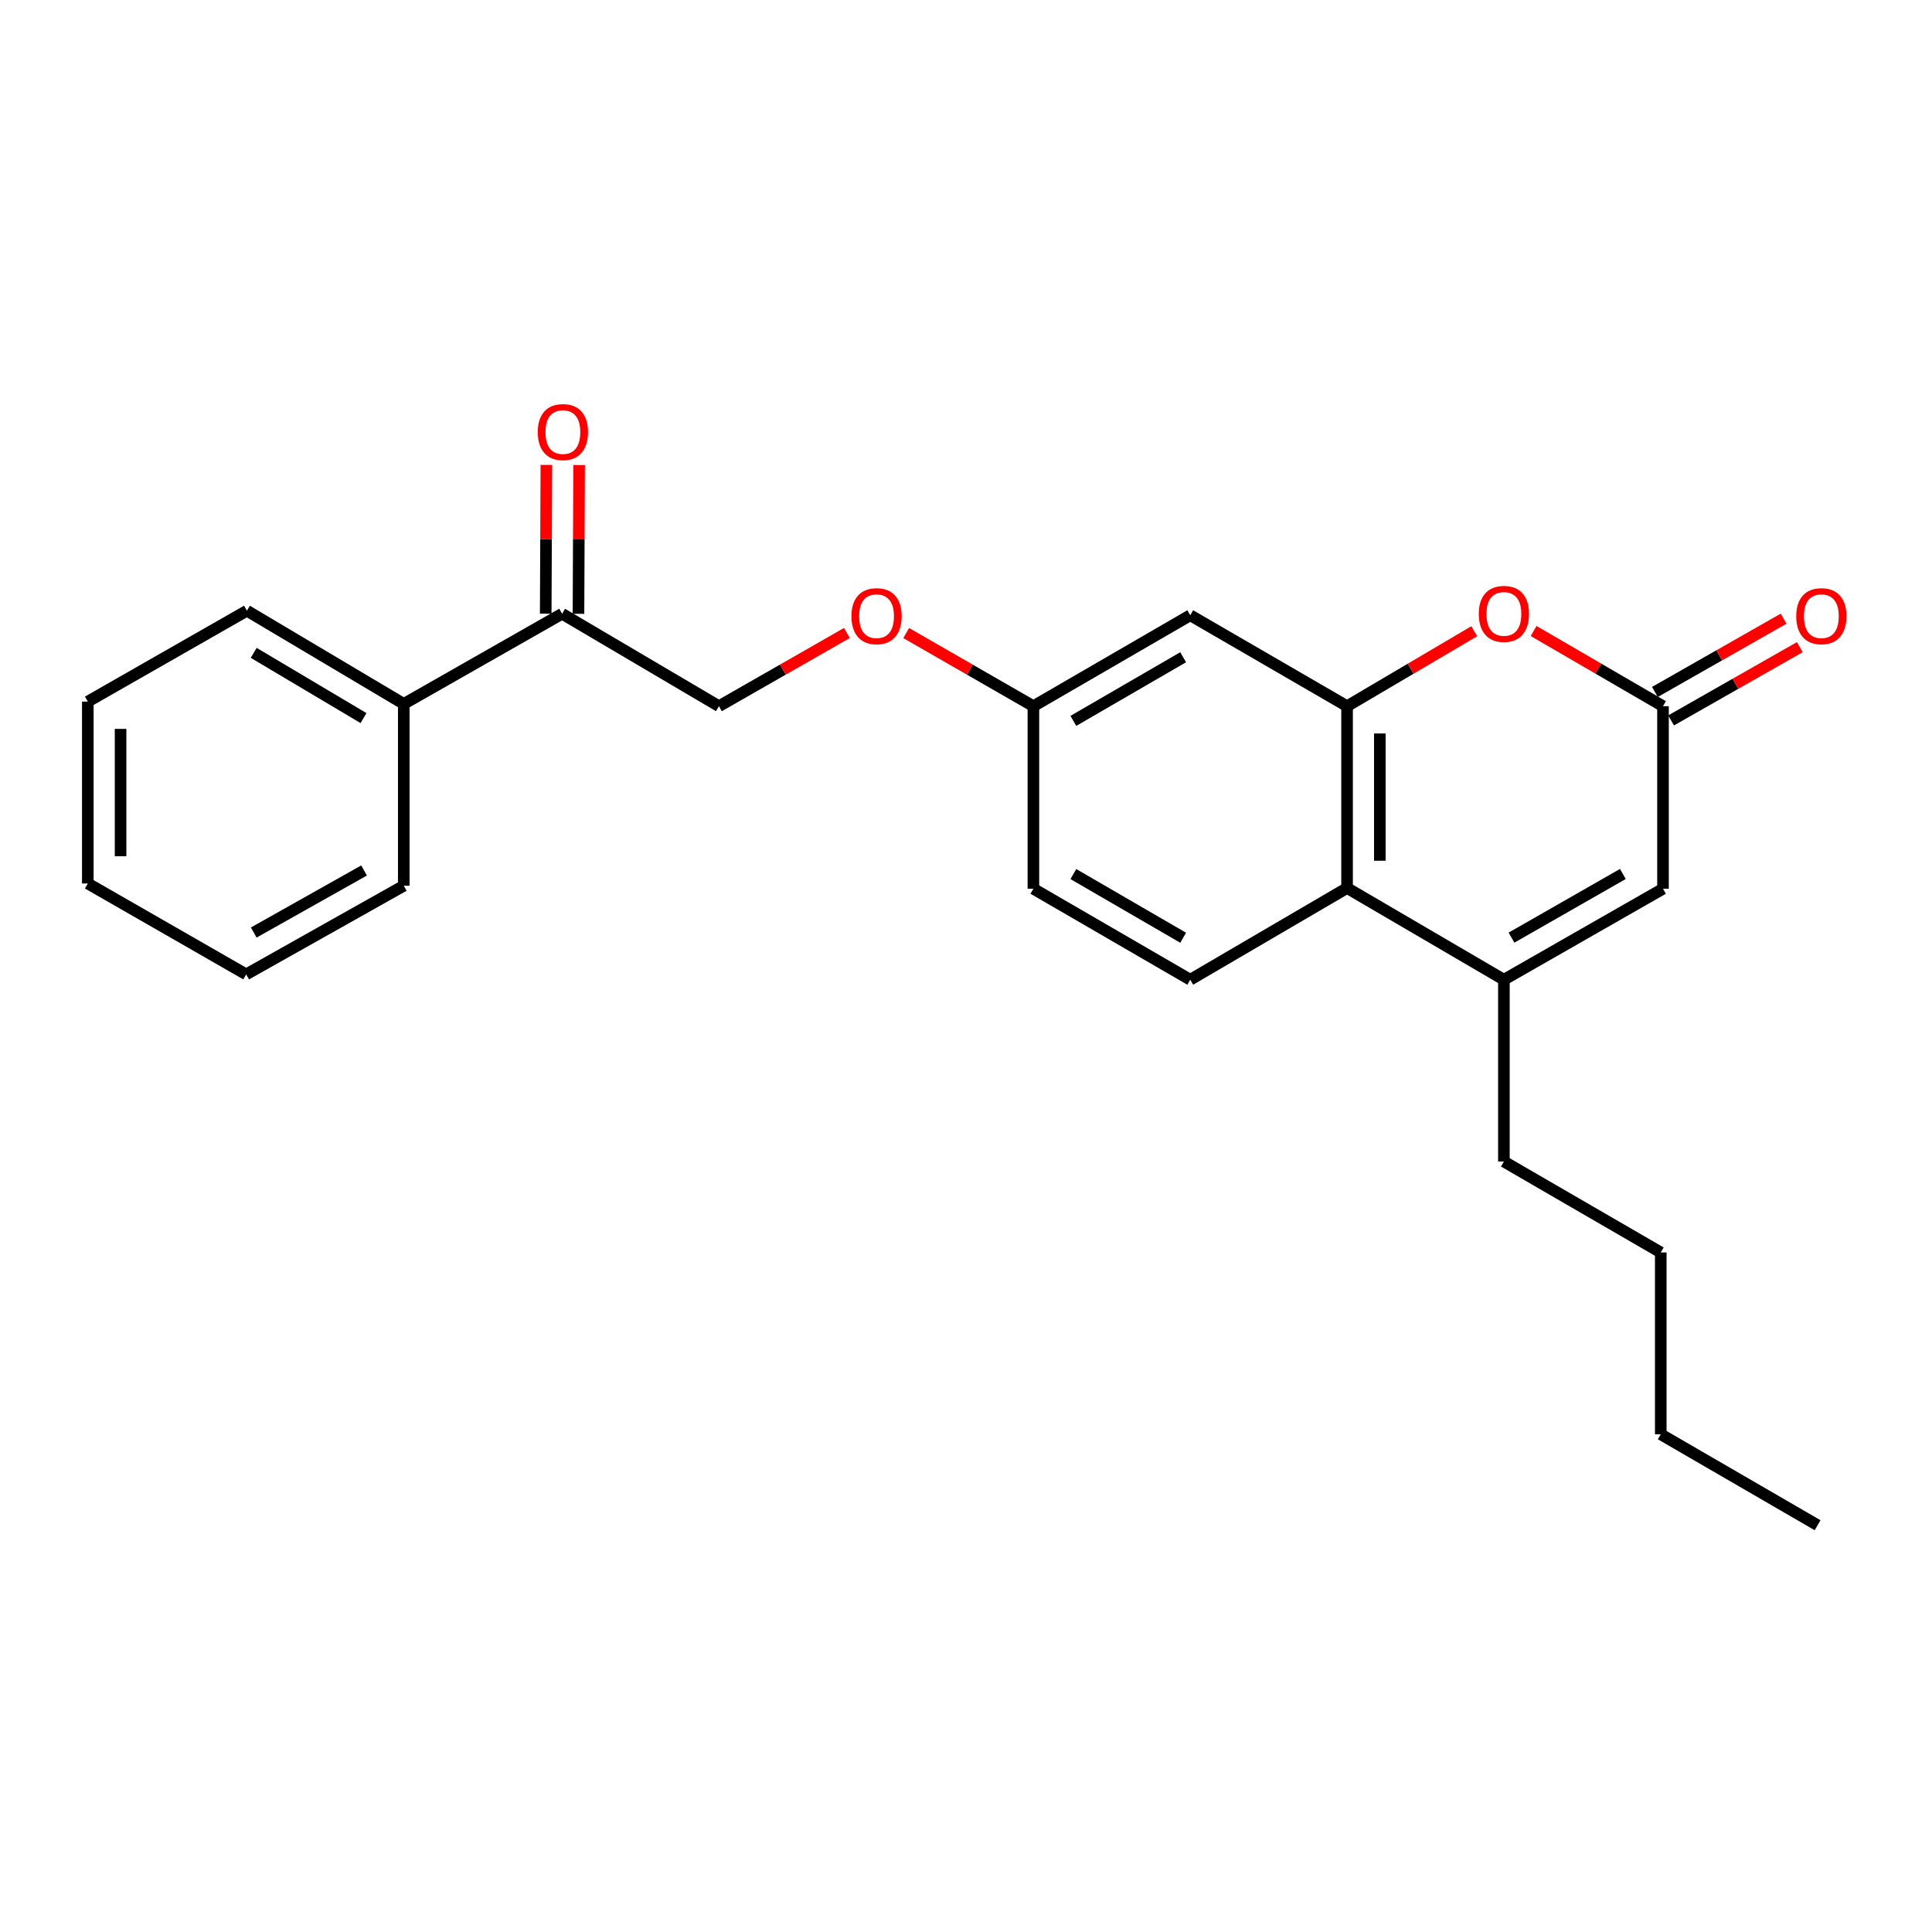 <?xml version='1.0' encoding='iso-8859-1'?>
<svg version='1.1' baseProfile='full'
              xmlns='http://www.w3.org/2000/svg'
                      xmlns:rdkit='http://www.rdkit.org/xml'
                      xmlns:xlink='http://www.w3.org/1999/xlink'
                  xml:space='preserve'
width='1000px' height='1000px' viewBox='0 0 1000 1000'>
<!-- END OF HEADER -->
<rect style='opacity:1.0;fill:#FFFFFF;stroke:none' width='1000' height='1000' x='0' y='0'> </rect>
<path class='bond-1' d='M 697.241,365.524 L 730.15,346.126' style='fill:none;fill-rule:evenodd;stroke:#000000;stroke-width:6px;stroke-linecap:butt;stroke-linejoin:miter;stroke-opacity:1' />
<path class='bond-1' d='M 730.15,346.126 L 763.059,326.727' style='fill:none;fill-rule:evenodd;stroke:#FF0000;stroke-width:6px;stroke-linecap:butt;stroke-linejoin:miter;stroke-opacity:1' />
<path class='bond-3' d='M 697.241,365.524 L 697.241,459.63' style='fill:none;fill-rule:evenodd;stroke:#000000;stroke-width:6px;stroke-linecap:butt;stroke-linejoin:miter;stroke-opacity:1' />
<path class='bond-3' d='M 714.196,379.64 L 714.196,445.514' style='fill:none;fill-rule:evenodd;stroke:#000000;stroke-width:6px;stroke-linecap:butt;stroke-linejoin:miter;stroke-opacity:1' />
<path class='bond-5' d='M 697.241,365.524 L 616.068,318.457' style='fill:none;fill-rule:evenodd;stroke:#000000;stroke-width:6px;stroke-linecap:butt;stroke-linejoin:miter;stroke-opacity:1' />
<path class='bond-0' d='M 778.414,507.101 L 697.241,459.63' style='fill:none;fill-rule:evenodd;stroke:#000000;stroke-width:6px;stroke-linecap:butt;stroke-linejoin:miter;stroke-opacity:1' />
<path class='bond-4' d='M 778.414,507.101 L 860.765,460.016' style='fill:none;fill-rule:evenodd;stroke:#000000;stroke-width:6px;stroke-linecap:butt;stroke-linejoin:miter;stroke-opacity:1' />
<path class='bond-4' d='M 782.352,485.32 L 839.997,452.36' style='fill:none;fill-rule:evenodd;stroke:#000000;stroke-width:6px;stroke-linecap:butt;stroke-linejoin:miter;stroke-opacity:1' />
<path class='bond-15' d='M 778.414,507.101 L 778.414,601.216' style='fill:none;fill-rule:evenodd;stroke:#000000;stroke-width:6px;stroke-linecap:butt;stroke-linejoin:miter;stroke-opacity:1' />
<path class='bond-2' d='M 793.795,326.612 L 827.28,346.068' style='fill:none;fill-rule:evenodd;stroke:#FF0000;stroke-width:6px;stroke-linecap:butt;stroke-linejoin:miter;stroke-opacity:1' />
<path class='bond-2' d='M 827.28,346.068 L 860.765,365.524' style='fill:none;fill-rule:evenodd;stroke:#000000;stroke-width:6px;stroke-linecap:butt;stroke-linejoin:miter;stroke-opacity:1' />
<path class='bond-8' d='M 864.96,372.891 L 898.263,353.928' style='fill:none;fill-rule:evenodd;stroke:#000000;stroke-width:6px;stroke-linecap:butt;stroke-linejoin:miter;stroke-opacity:1' />
<path class='bond-8' d='M 898.263,353.928 L 931.566,334.964' style='fill:none;fill-rule:evenodd;stroke:#FF0000;stroke-width:6px;stroke-linecap:butt;stroke-linejoin:miter;stroke-opacity:1' />
<path class='bond-8' d='M 856.57,358.158 L 889.873,339.194' style='fill:none;fill-rule:evenodd;stroke:#000000;stroke-width:6px;stroke-linecap:butt;stroke-linejoin:miter;stroke-opacity:1' />
<path class='bond-8' d='M 889.873,339.194 L 923.177,320.231' style='fill:none;fill-rule:evenodd;stroke:#FF0000;stroke-width:6px;stroke-linecap:butt;stroke-linejoin:miter;stroke-opacity:1' />
<path class='bond-25' d='M 860.765,365.524 L 860.765,460.016' style='fill:none;fill-rule:evenodd;stroke:#000000;stroke-width:6px;stroke-linecap:butt;stroke-linejoin:miter;stroke-opacity:1' />
<path class='bond-6' d='M 697.241,459.63 L 616.068,507.101' style='fill:none;fill-rule:evenodd;stroke:#000000;stroke-width:6px;stroke-linecap:butt;stroke-linejoin:miter;stroke-opacity:1' />
<path class='bond-11' d='M 616.068,318.457 L 534.886,365.524' style='fill:none;fill-rule:evenodd;stroke:#000000;stroke-width:6px;stroke-linecap:butt;stroke-linejoin:miter;stroke-opacity:1' />
<path class='bond-11' d='M 612.395,340.185 L 555.567,373.132' style='fill:none;fill-rule:evenodd;stroke:#000000;stroke-width:6px;stroke-linecap:butt;stroke-linejoin:miter;stroke-opacity:1' />
<path class='bond-24' d='M 616.068,507.101 L 534.886,460.016' style='fill:none;fill-rule:evenodd;stroke:#000000;stroke-width:6px;stroke-linecap:butt;stroke-linejoin:miter;stroke-opacity:1' />
<path class='bond-24' d='M 612.397,485.373 L 555.569,452.413' style='fill:none;fill-rule:evenodd;stroke:#000000;stroke-width:6px;stroke-linecap:butt;stroke-linejoin:miter;stroke-opacity:1' />
<path class='bond-7' d='M 290.942,317.675 L 372.116,365.524' style='fill:none;fill-rule:evenodd;stroke:#000000;stroke-width:6px;stroke-linecap:butt;stroke-linejoin:miter;stroke-opacity:1' />
<path class='bond-10' d='M 299.42,317.712 L 299.585,279.211' style='fill:none;fill-rule:evenodd;stroke:#000000;stroke-width:6px;stroke-linecap:butt;stroke-linejoin:miter;stroke-opacity:1' />
<path class='bond-10' d='M 299.585,279.211 L 299.751,240.71' style='fill:none;fill-rule:evenodd;stroke:#FF0000;stroke-width:6px;stroke-linecap:butt;stroke-linejoin:miter;stroke-opacity:1' />
<path class='bond-10' d='M 282.465,317.639 L 282.631,279.138' style='fill:none;fill-rule:evenodd;stroke:#000000;stroke-width:6px;stroke-linecap:butt;stroke-linejoin:miter;stroke-opacity:1' />
<path class='bond-10' d='M 282.631,279.138 L 282.797,240.637' style='fill:none;fill-rule:evenodd;stroke:#FF0000;stroke-width:6px;stroke-linecap:butt;stroke-linejoin:miter;stroke-opacity:1' />
<path class='bond-12' d='M 290.942,317.675 L 208.988,364.347' style='fill:none;fill-rule:evenodd;stroke:#000000;stroke-width:6px;stroke-linecap:butt;stroke-linejoin:miter;stroke-opacity:1' />
<path class='bond-9' d='M 372.116,365.524 L 405.234,346.579' style='fill:none;fill-rule:evenodd;stroke:#000000;stroke-width:6px;stroke-linecap:butt;stroke-linejoin:miter;stroke-opacity:1' />
<path class='bond-9' d='M 405.234,346.579 L 438.353,327.634' style='fill:none;fill-rule:evenodd;stroke:#FF0000;stroke-width:6px;stroke-linecap:butt;stroke-linejoin:miter;stroke-opacity:1' />
<path class='bond-13' d='M 534.886,365.524 L 501.965,346.598' style='fill:none;fill-rule:evenodd;stroke:#000000;stroke-width:6px;stroke-linecap:butt;stroke-linejoin:miter;stroke-opacity:1' />
<path class='bond-13' d='M 501.965,346.598 L 469.044,327.672' style='fill:none;fill-rule:evenodd;stroke:#FF0000;stroke-width:6px;stroke-linecap:butt;stroke-linejoin:miter;stroke-opacity:1' />
<path class='bond-14' d='M 534.886,365.524 L 534.886,460.016' style='fill:none;fill-rule:evenodd;stroke:#000000;stroke-width:6px;stroke-linecap:butt;stroke-linejoin:miter;stroke-opacity:1' />
<path class='bond-16' d='M 208.988,364.347 L 127.805,316.103' style='fill:none;fill-rule:evenodd;stroke:#000000;stroke-width:6px;stroke-linecap:butt;stroke-linejoin:miter;stroke-opacity:1' />
<path class='bond-16' d='M 188.149,371.685 L 131.321,337.914' style='fill:none;fill-rule:evenodd;stroke:#000000;stroke-width:6px;stroke-linecap:butt;stroke-linejoin:miter;stroke-opacity:1' />
<path class='bond-17' d='M 208.988,364.347 L 208.988,458.452' style='fill:none;fill-rule:evenodd;stroke:#000000;stroke-width:6px;stroke-linecap:butt;stroke-linejoin:miter;stroke-opacity:1' />
<path class='bond-18' d='M 778.414,601.216 L 859.606,648.264' style='fill:none;fill-rule:evenodd;stroke:#000000;stroke-width:6px;stroke-linecap:butt;stroke-linejoin:miter;stroke-opacity:1' />
<path class='bond-22' d='M 127.805,316.103 L 45.455,363.151' style='fill:none;fill-rule:evenodd;stroke:#000000;stroke-width:6px;stroke-linecap:butt;stroke-linejoin:miter;stroke-opacity:1' />
<path class='bond-21' d='M 208.988,458.452 L 127.419,504.332' style='fill:none;fill-rule:evenodd;stroke:#000000;stroke-width:6px;stroke-linecap:butt;stroke-linejoin:miter;stroke-opacity:1' />
<path class='bond-21' d='M 188.441,450.557 L 131.342,482.673' style='fill:none;fill-rule:evenodd;stroke:#000000;stroke-width:6px;stroke-linecap:butt;stroke-linejoin:miter;stroke-opacity:1' />
<path class='bond-19' d='M 859.606,648.264 L 859.606,742.389' style='fill:none;fill-rule:evenodd;stroke:#000000;stroke-width:6px;stroke-linecap:butt;stroke-linejoin:miter;stroke-opacity:1' />
<path class='bond-20' d='M 859.606,742.389 L 940.78,789.455' style='fill:none;fill-rule:evenodd;stroke:#000000;stroke-width:6px;stroke-linecap:butt;stroke-linejoin:miter;stroke-opacity:1' />
<path class='bond-23' d='M 127.419,504.332 L 45.455,457.294' style='fill:none;fill-rule:evenodd;stroke:#000000;stroke-width:6px;stroke-linecap:butt;stroke-linejoin:miter;stroke-opacity:1' />
<path class='bond-26' d='M 45.455,363.151 L 45.455,457.294' style='fill:none;fill-rule:evenodd;stroke:#000000;stroke-width:6px;stroke-linecap:butt;stroke-linejoin:miter;stroke-opacity:1' />
<path class='bond-26' d='M 62.409,377.272 L 62.409,443.172' style='fill:none;fill-rule:evenodd;stroke:#000000;stroke-width:6px;stroke-linecap:butt;stroke-linejoin:miter;stroke-opacity:1' />
<path  class='atom-2' d='M 765.414 317.755
Q 765.414 310.955, 768.774 307.155
Q 772.134 303.355, 778.414 303.355
Q 784.694 303.355, 788.054 307.155
Q 791.414 310.955, 791.414 317.755
Q 791.414 324.635, 788.014 328.555
Q 784.614 332.435, 778.414 332.435
Q 772.174 332.435, 768.774 328.555
Q 765.414 324.675, 765.414 317.755
M 778.414 329.235
Q 782.734 329.235, 785.054 326.355
Q 787.414 323.435, 787.414 317.755
Q 787.414 312.195, 785.054 309.395
Q 782.734 306.555, 778.414 306.555
Q 774.094 306.555, 771.734 309.355
Q 769.414 312.155, 769.414 317.755
Q 769.414 323.475, 771.734 326.355
Q 774.094 329.235, 778.414 329.235
' fill='#FF0000'/>
<path  class='atom-9' d='M 929.729 318.933
Q 929.729 312.133, 933.089 308.333
Q 936.449 304.533, 942.729 304.533
Q 949.009 304.533, 952.369 308.333
Q 955.729 312.133, 955.729 318.933
Q 955.729 325.813, 952.329 329.733
Q 948.929 333.613, 942.729 333.613
Q 936.489 333.613, 933.089 329.733
Q 929.729 325.853, 929.729 318.933
M 942.729 330.413
Q 947.049 330.413, 949.369 327.533
Q 951.729 324.613, 951.729 318.933
Q 951.729 313.373, 949.369 310.573
Q 947.049 307.733, 942.729 307.733
Q 938.409 307.733, 936.049 310.533
Q 933.729 313.333, 933.729 318.933
Q 933.729 324.653, 936.049 327.533
Q 938.409 330.413, 942.729 330.413
' fill='#FF0000'/>
<path  class='atom-11' d='M 278.347 223.641
Q 278.347 216.841, 281.707 213.041
Q 285.067 209.241, 291.347 209.241
Q 297.627 209.241, 300.987 213.041
Q 304.347 216.841, 304.347 223.641
Q 304.347 230.521, 300.947 234.441
Q 297.547 238.321, 291.347 238.321
Q 285.107 238.321, 281.707 234.441
Q 278.347 230.561, 278.347 223.641
M 291.347 235.121
Q 295.667 235.121, 297.987 232.241
Q 300.347 229.321, 300.347 223.641
Q 300.347 218.081, 297.987 215.281
Q 295.667 212.441, 291.347 212.441
Q 287.027 212.441, 284.667 215.241
Q 282.347 218.041, 282.347 223.641
Q 282.347 229.361, 284.667 232.241
Q 287.027 235.121, 291.347 235.121
' fill='#FF0000'/>
<path  class='atom-14' d='M 440.703 318.933
Q 440.703 312.133, 444.063 308.333
Q 447.423 304.533, 453.703 304.533
Q 459.983 304.533, 463.343 308.333
Q 466.703 312.133, 466.703 318.933
Q 466.703 325.813, 463.303 329.733
Q 459.903 333.613, 453.703 333.613
Q 447.463 333.613, 444.063 329.733
Q 440.703 325.853, 440.703 318.933
M 453.703 330.413
Q 458.023 330.413, 460.343 327.533
Q 462.703 324.613, 462.703 318.933
Q 462.703 313.373, 460.343 310.573
Q 458.023 307.733, 453.703 307.733
Q 449.383 307.733, 447.023 310.533
Q 444.703 313.333, 444.703 318.933
Q 444.703 324.653, 447.023 327.533
Q 449.383 330.413, 453.703 330.413
' fill='#FF0000'/>
</svg>
